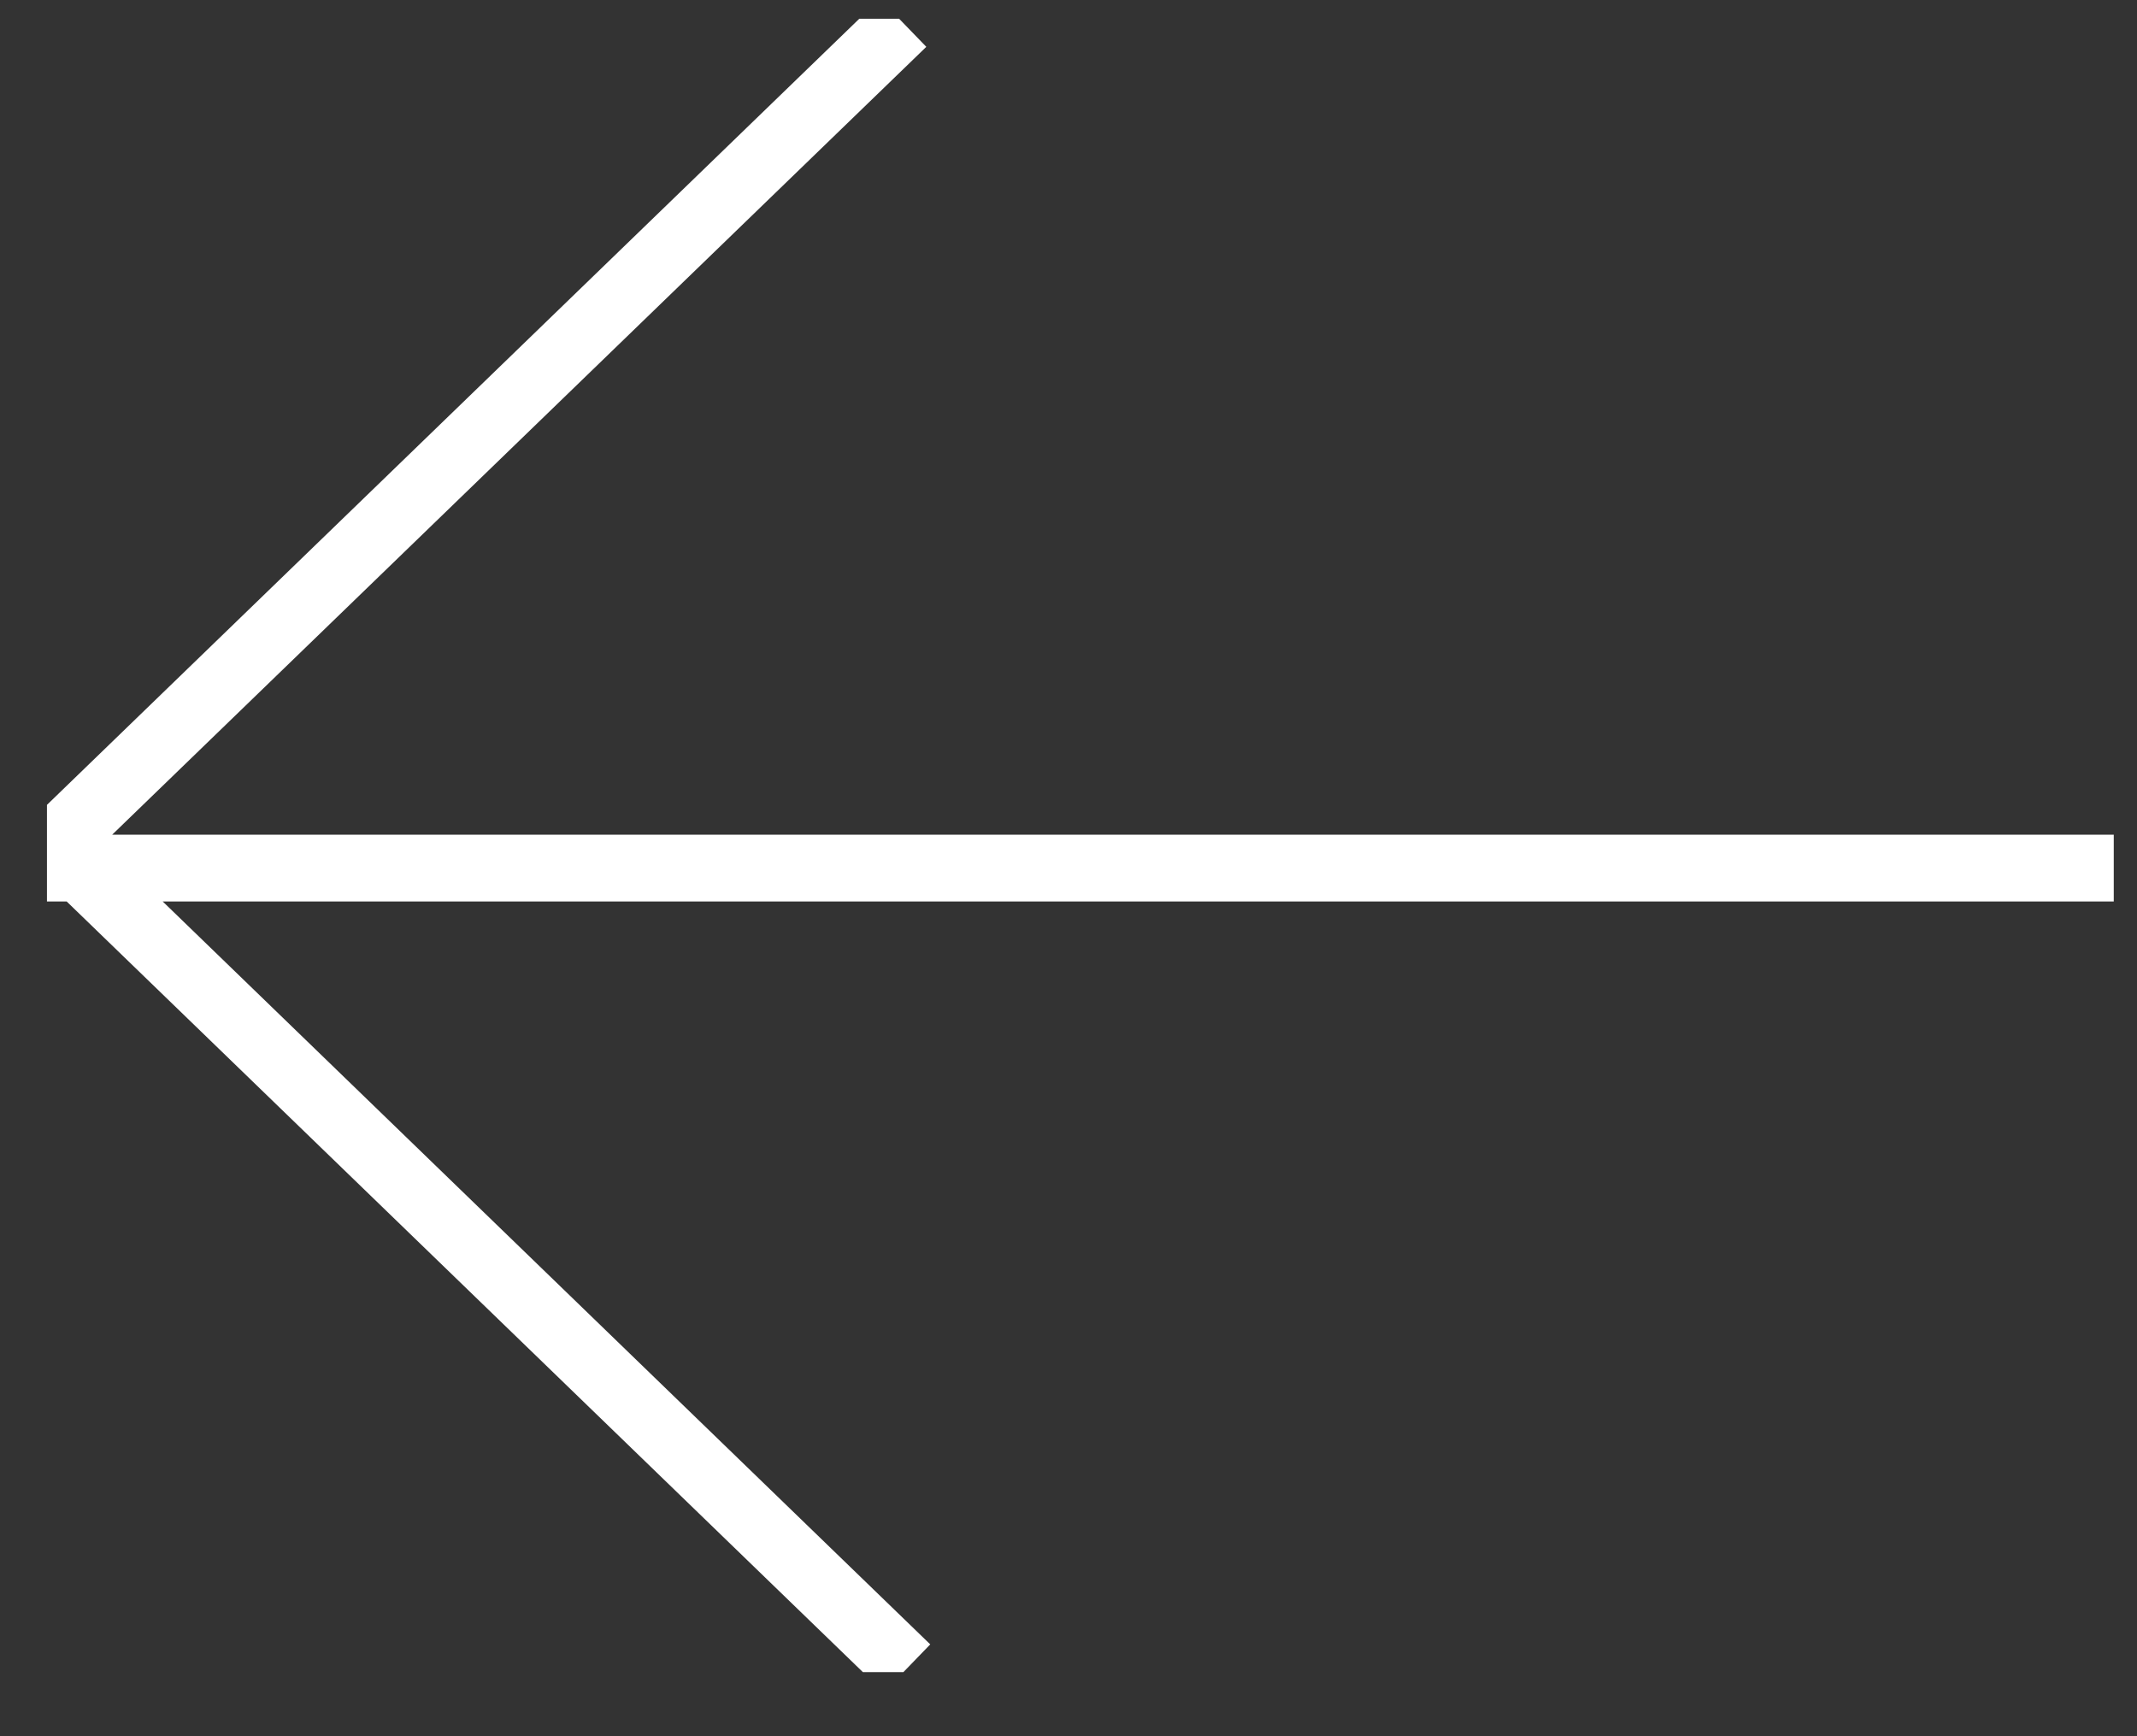 <svg width="32" height="26" fill="none" xmlns="http://www.w3.org/2000/svg"><rect width="100%" height="100%" fill="#333333" stroke="none"/><g clip-path="url(#clip0_529_1989)" stroke="#FFF" stroke-miterlimit="10"><path d="M13.582 24.984L.823 12.634M13.523.342L.764 12.69m90.564.31H.35"/></g><defs><clipPath id="clip0_529_1989"><path fill="#fff" transform="rotate(-180 15.826 12.52)" d="M0 0h30.949v24.759H0z"/></clipPath></defs></svg>